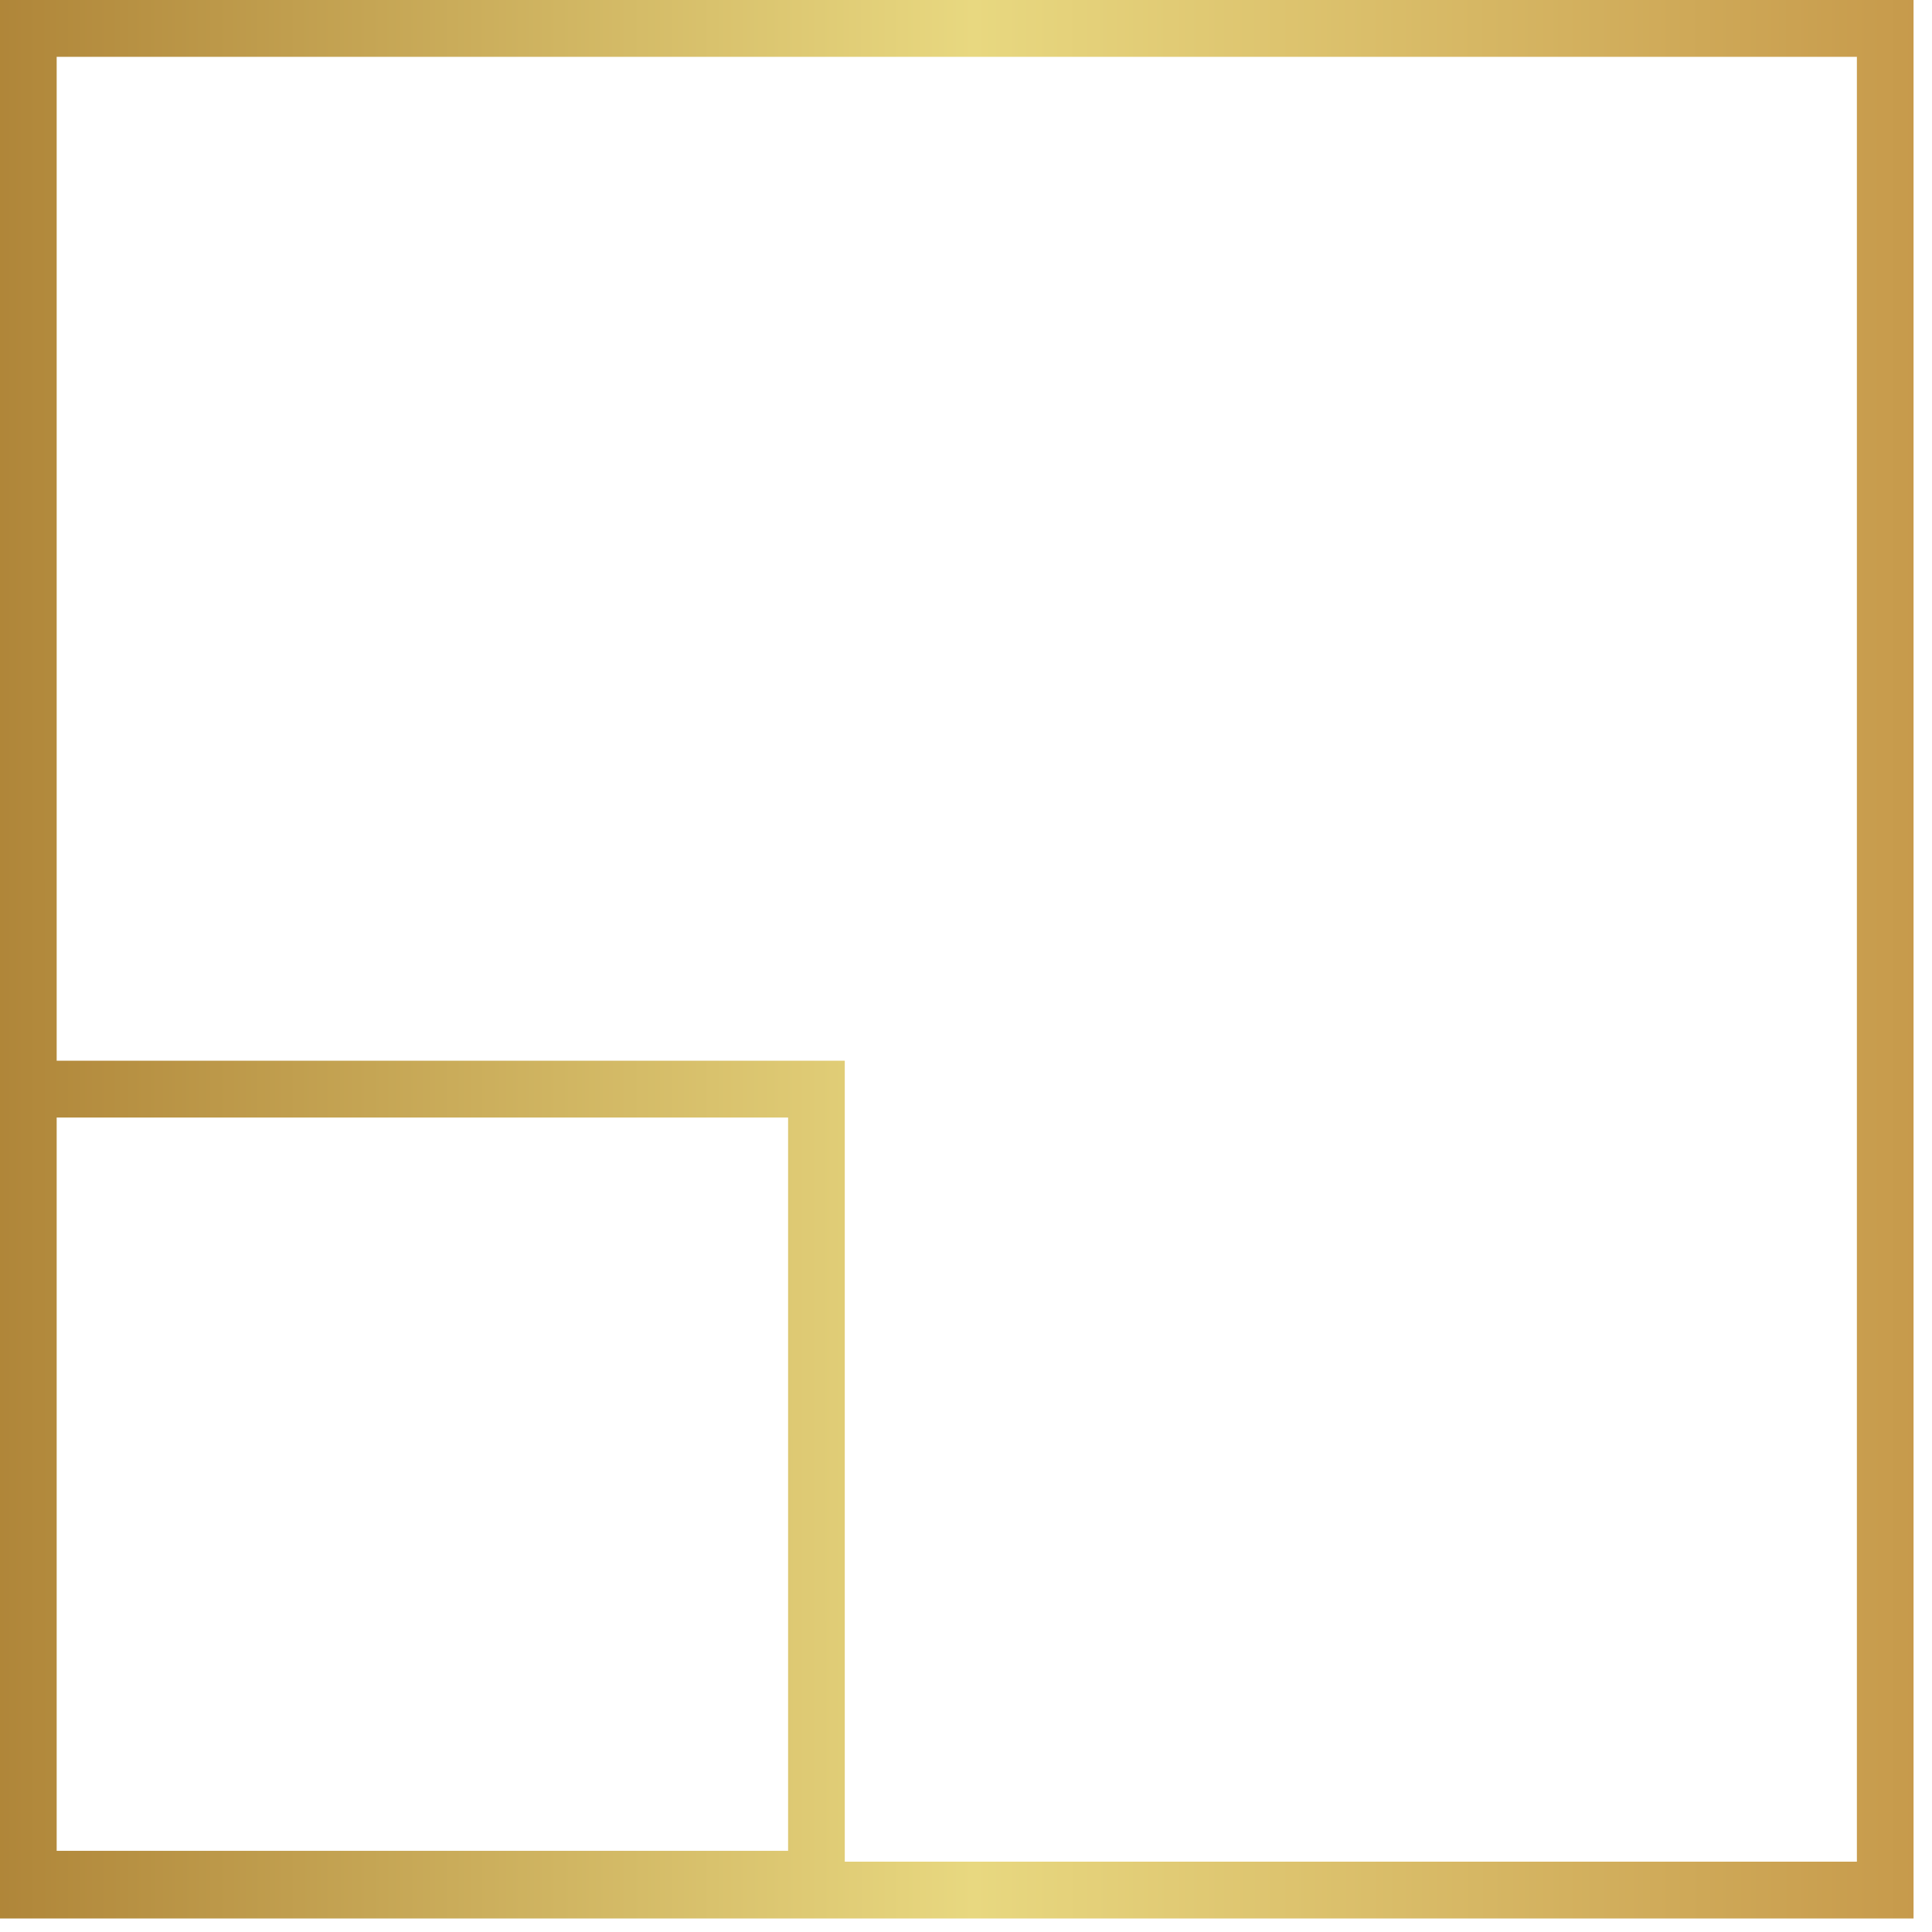 <svg xmlns="http://www.w3.org/2000/svg" width="102" height="102" viewBox="0 0 102 102" fill="none"><path fill-rule="evenodd" clip-rule="evenodd" d="M2.992 3H98.034V98.287H44.6V56H2.992V3ZM2.992 59V97.714H41.607V59H2.992ZM0 56V0H101.026V101.287H0V100.714V56Z" fill="url(#paint0_linear_10_106)"></path><defs><linearGradient id="paint0_linear_10_106" x1="105.136" y1="28.939" x2="-2.345" y2="28.957" gradientUnits="userSpaceOnUse"><stop stop-color="#C49547"></stop><stop offset="0.5" stop-color="#E8D880"></stop><stop offset="1" stop-color="#AD8236"></stop></linearGradient></defs></svg>